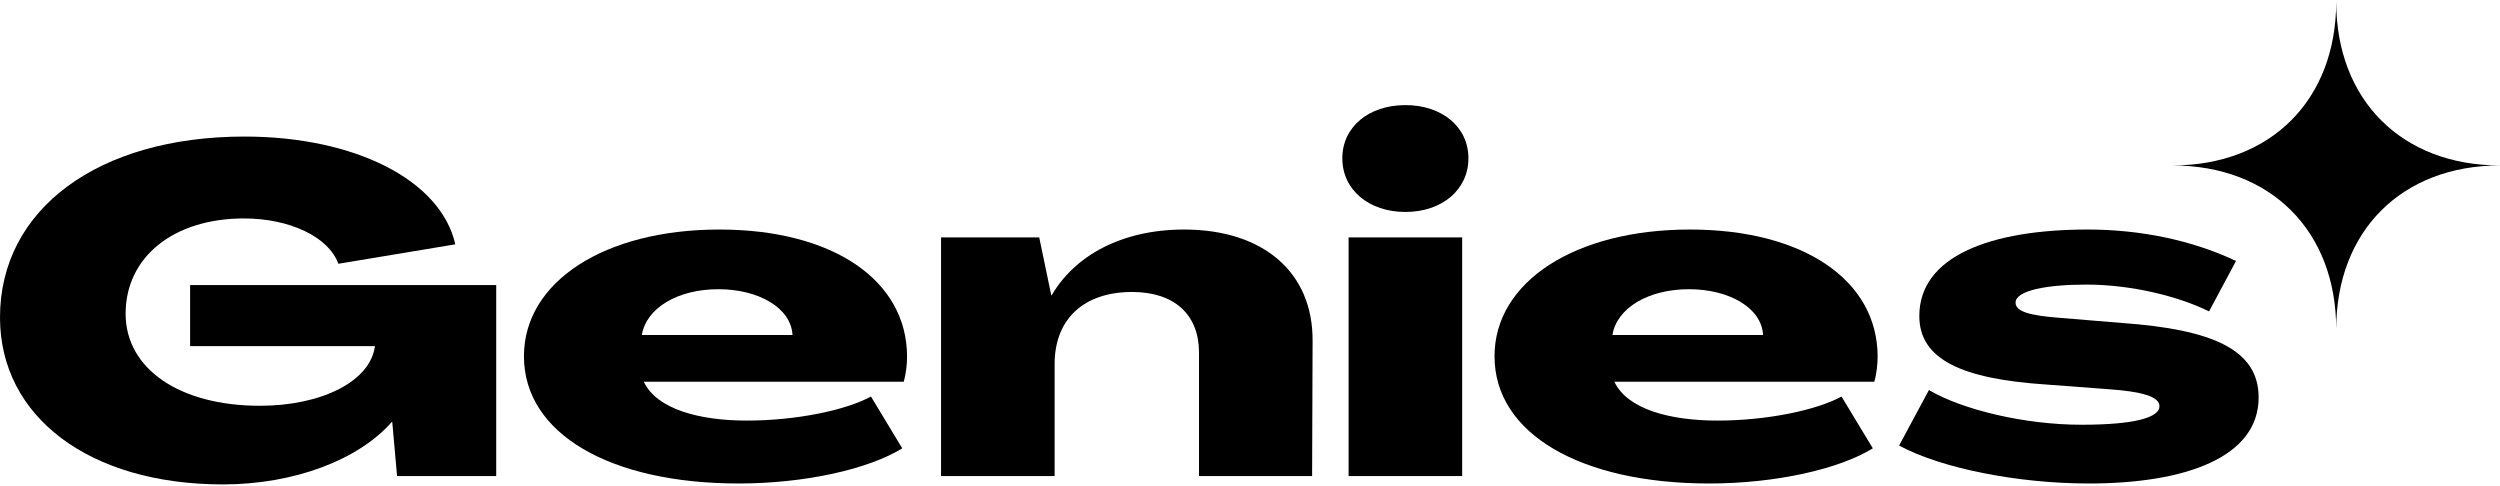 <svg width="396" height="77" viewBox="0 0 396 77" fill="none" xmlns="http://www.w3.org/2000/svg">
<path d="M35.297 76.731C46.58 76.731 56.796 72.848 62.056 66.84H62.133L62.895 75.412H78.6V45.151H30.113V54.823H59.388C58.702 60.318 51.078 64.275 41.168 64.275C28.436 64.275 19.898 58.413 19.898 49.694C19.898 40.681 27.521 34.6 38.652 34.6C45.894 34.6 52.069 37.531 53.594 41.781L72.12 38.703C69.832 28.518 56.186 21.631 38.728 21.631C15.552 21.631 0 33.135 0 50.28C0 66.034 14.18 76.731 35.297 76.731Z" fill="black"/>
<path d="M116.995 76.585C127.516 76.585 137.579 74.313 142.915 71.016L137.96 62.81C133.919 65.008 126.067 66.62 118.291 66.62C110.896 66.62 104.035 64.861 101.976 60.465H143.144C143.525 59.219 143.678 57.607 143.678 56.508C143.678 44.345 131.861 36.358 113.945 36.358C95.725 36.358 82.993 44.638 82.993 56.435C82.993 68.745 96.716 76.585 116.995 76.585ZM101.671 53.064C102.357 48.815 107.313 45.811 113.793 45.811C120.121 45.811 125.305 48.741 125.533 53.064H101.671Z" fill="black"/>
<path d="M187.56 36.358C177.726 36.358 170.254 40.462 166.595 46.763H166.519L164.613 37.604H149.061V75.412H167.052V57.681C167.052 50.5 171.703 46.25 179.326 46.25C186.035 46.25 189.923 49.84 189.923 55.849V75.412H207.839L207.915 54.017C207.991 43.099 200.063 36.358 187.56 36.358Z" fill="black"/>
<path d="M222.611 33.574C228.405 33.574 232.598 30.057 232.598 25.075C232.598 20.092 228.405 16.648 222.611 16.648C216.818 16.648 212.625 20.092 212.625 25.075C212.625 30.057 216.818 33.574 222.611 33.574ZM213.616 75.412H231.607V37.604H213.616V75.412Z" fill="black"/>
<path d="M270.733 76.585C281.254 76.585 291.317 74.313 296.654 71.016L291.698 62.81C287.658 65.008 279.805 66.62 272.029 66.62C264.634 66.62 257.773 64.861 255.715 60.465H296.882C297.264 59.219 297.416 57.607 297.416 56.508C297.416 44.345 285.599 36.358 267.684 36.358C249.463 36.358 236.732 44.638 236.732 56.435C236.732 68.745 250.454 76.585 270.733 76.585ZM255.41 53.064C256.096 48.815 261.051 45.811 267.531 45.811C273.859 45.811 279.043 48.741 279.272 53.064H255.41Z" fill="black"/>
<path d="M330.854 76.585C346.254 76.585 357.766 72.408 357.766 62.956C357.766 55.409 350.523 52.185 336.114 51.159L326.356 50.353C321.629 49.987 319.266 49.401 319.266 47.935C319.266 46.03 324.145 45.078 330.473 45.078C337.563 45.078 345.034 46.91 349.913 49.328L354.182 41.341C347.245 38.044 339.011 36.358 330.702 36.358C315.226 36.358 304.019 40.608 304.019 50.06C304.019 56.948 310.804 60.025 324.069 60.904L333.827 61.637C339.24 62.004 342.061 62.81 342.061 64.348C342.061 66.107 338.249 67.279 329.71 67.279C320.791 67.279 310.88 64.934 305.544 61.784L300.817 70.576C307.449 74.167 319.571 76.585 330.854 76.585Z" fill="black"/>
<path d="M370.055 0.262C370.055 15.829 380.433 26.207 396 26.207C380.433 26.207 370.055 36.585 370.055 52.152C370.055 36.585 359.677 26.207 344.11 26.207C359.677 26.207 370.055 15.829 370.055 0.262Z" fill="black"/>
</svg>
